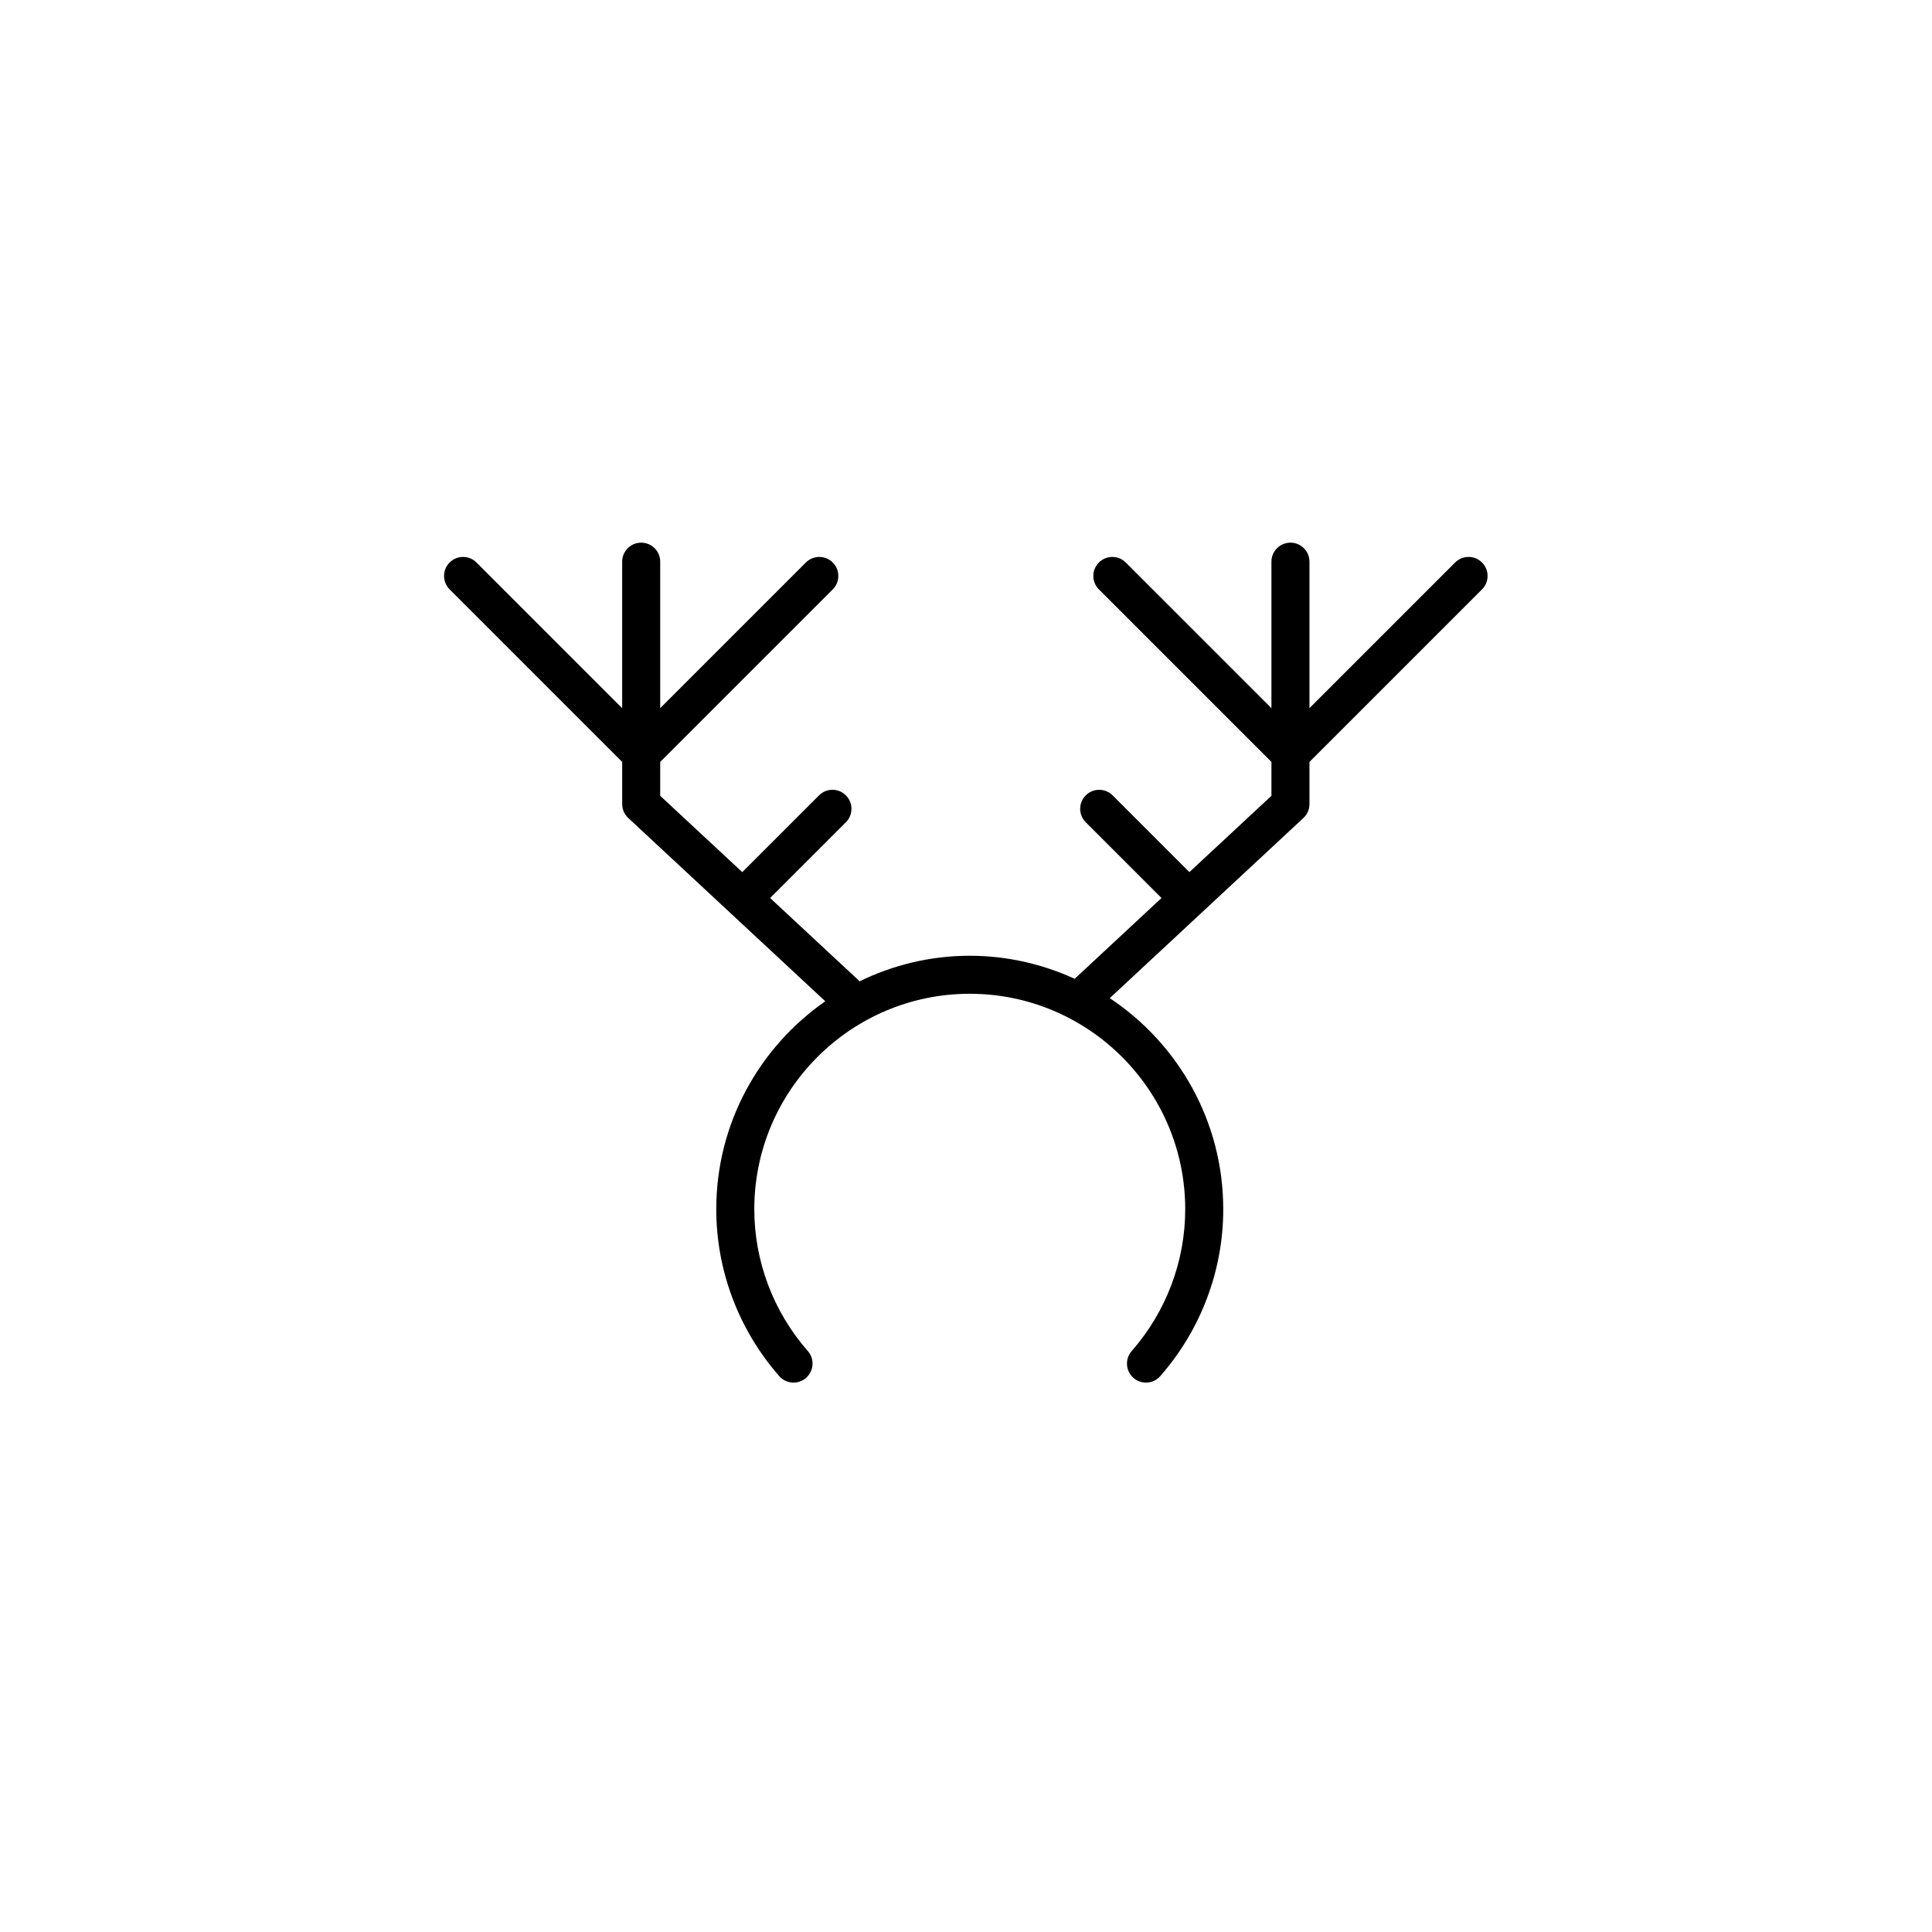 <?xml version="1.0" encoding="UTF-8"?>
<!-- Uploaded to: SVG Repo, www.svgrepo.com, Generator: SVG Repo Mixer Tools -->
<svg fill="#000000" width="800px" height="800px" version="1.1" viewBox="144 144 512 512" xmlns="http://www.w3.org/2000/svg">
 <path d="m308.89 357.09c0 1.395 0.578 2.734 1.605 3.688l52.211 48.566c-17.434 12.148-28.887 32.309-28.887 55.117 0 16.242 5.93 31.945 16.688 44.223 1.832 2.102 5.023 2.297 7.109 0.469 2.09-1.832 2.301-5.019 0.469-7.109-9.148-10.438-14.188-23.789-14.188-37.586 0-31.484 25.613-57.098 57.098-57.098 31.488 0 57.102 25.613 57.102 57.098 0 13.793-5.039 27.145-14.188 37.586-1.832 2.09-1.621 5.273 0.469 7.109 0.953 0.836 2.141 1.25 3.32 1.25 1.395 0 2.797-0.578 3.789-1.719 10.762-12.281 16.688-27.988 16.688-44.223 0-23.328-11.965-43.902-30.074-55.941l51.316-47.742c1.027-0.953 1.605-2.293 1.605-3.688v-11.168l45.727-45.727c1.969-1.969 1.969-5.152 0-7.125-1.969-1.969-5.152-1.969-7.125 0l-38.602 38.602v-38.82c0-2.785-2.254-5.039-5.039-5.039s-5.039 2.254-5.039 5.039v38.82l-38.602-38.602c-1.969-1.969-5.152-1.969-7.125 0-1.969 1.969-1.969 5.152 0 7.125l45.727 45.727v8.973l-21.746 20.227-20.34-20.34c-1.969-1.969-5.152-1.969-7.125 0-1.969 1.969-1.969 5.152 0 7.125l20.078 20.078-23.008 21.406c-8.488-3.883-17.891-6.106-27.816-6.106-10.496 0-20.395 2.488-29.25 6.801-0.09-0.098-0.125-0.215-0.223-0.312l-23.422-21.789 20.078-20.078c1.969-1.969 1.969-5.152 0-7.125-1.969-1.969-5.152-1.969-7.125 0l-20.34 20.34-21.746-20.227v-8.973l45.727-45.727c1.969-1.969 1.969-5.152 0-7.125-1.969-1.969-5.152-1.969-7.125 0l-38.602 38.602v-38.82c0-2.785-2.254-5.039-5.039-5.039s-5.039 2.254-5.039 5.039v38.82l-38.602-38.602c-1.969-1.969-5.152-1.969-7.125 0-1.969 1.969-1.969 5.152 0 7.125l45.727 45.727z"/>
</svg>
